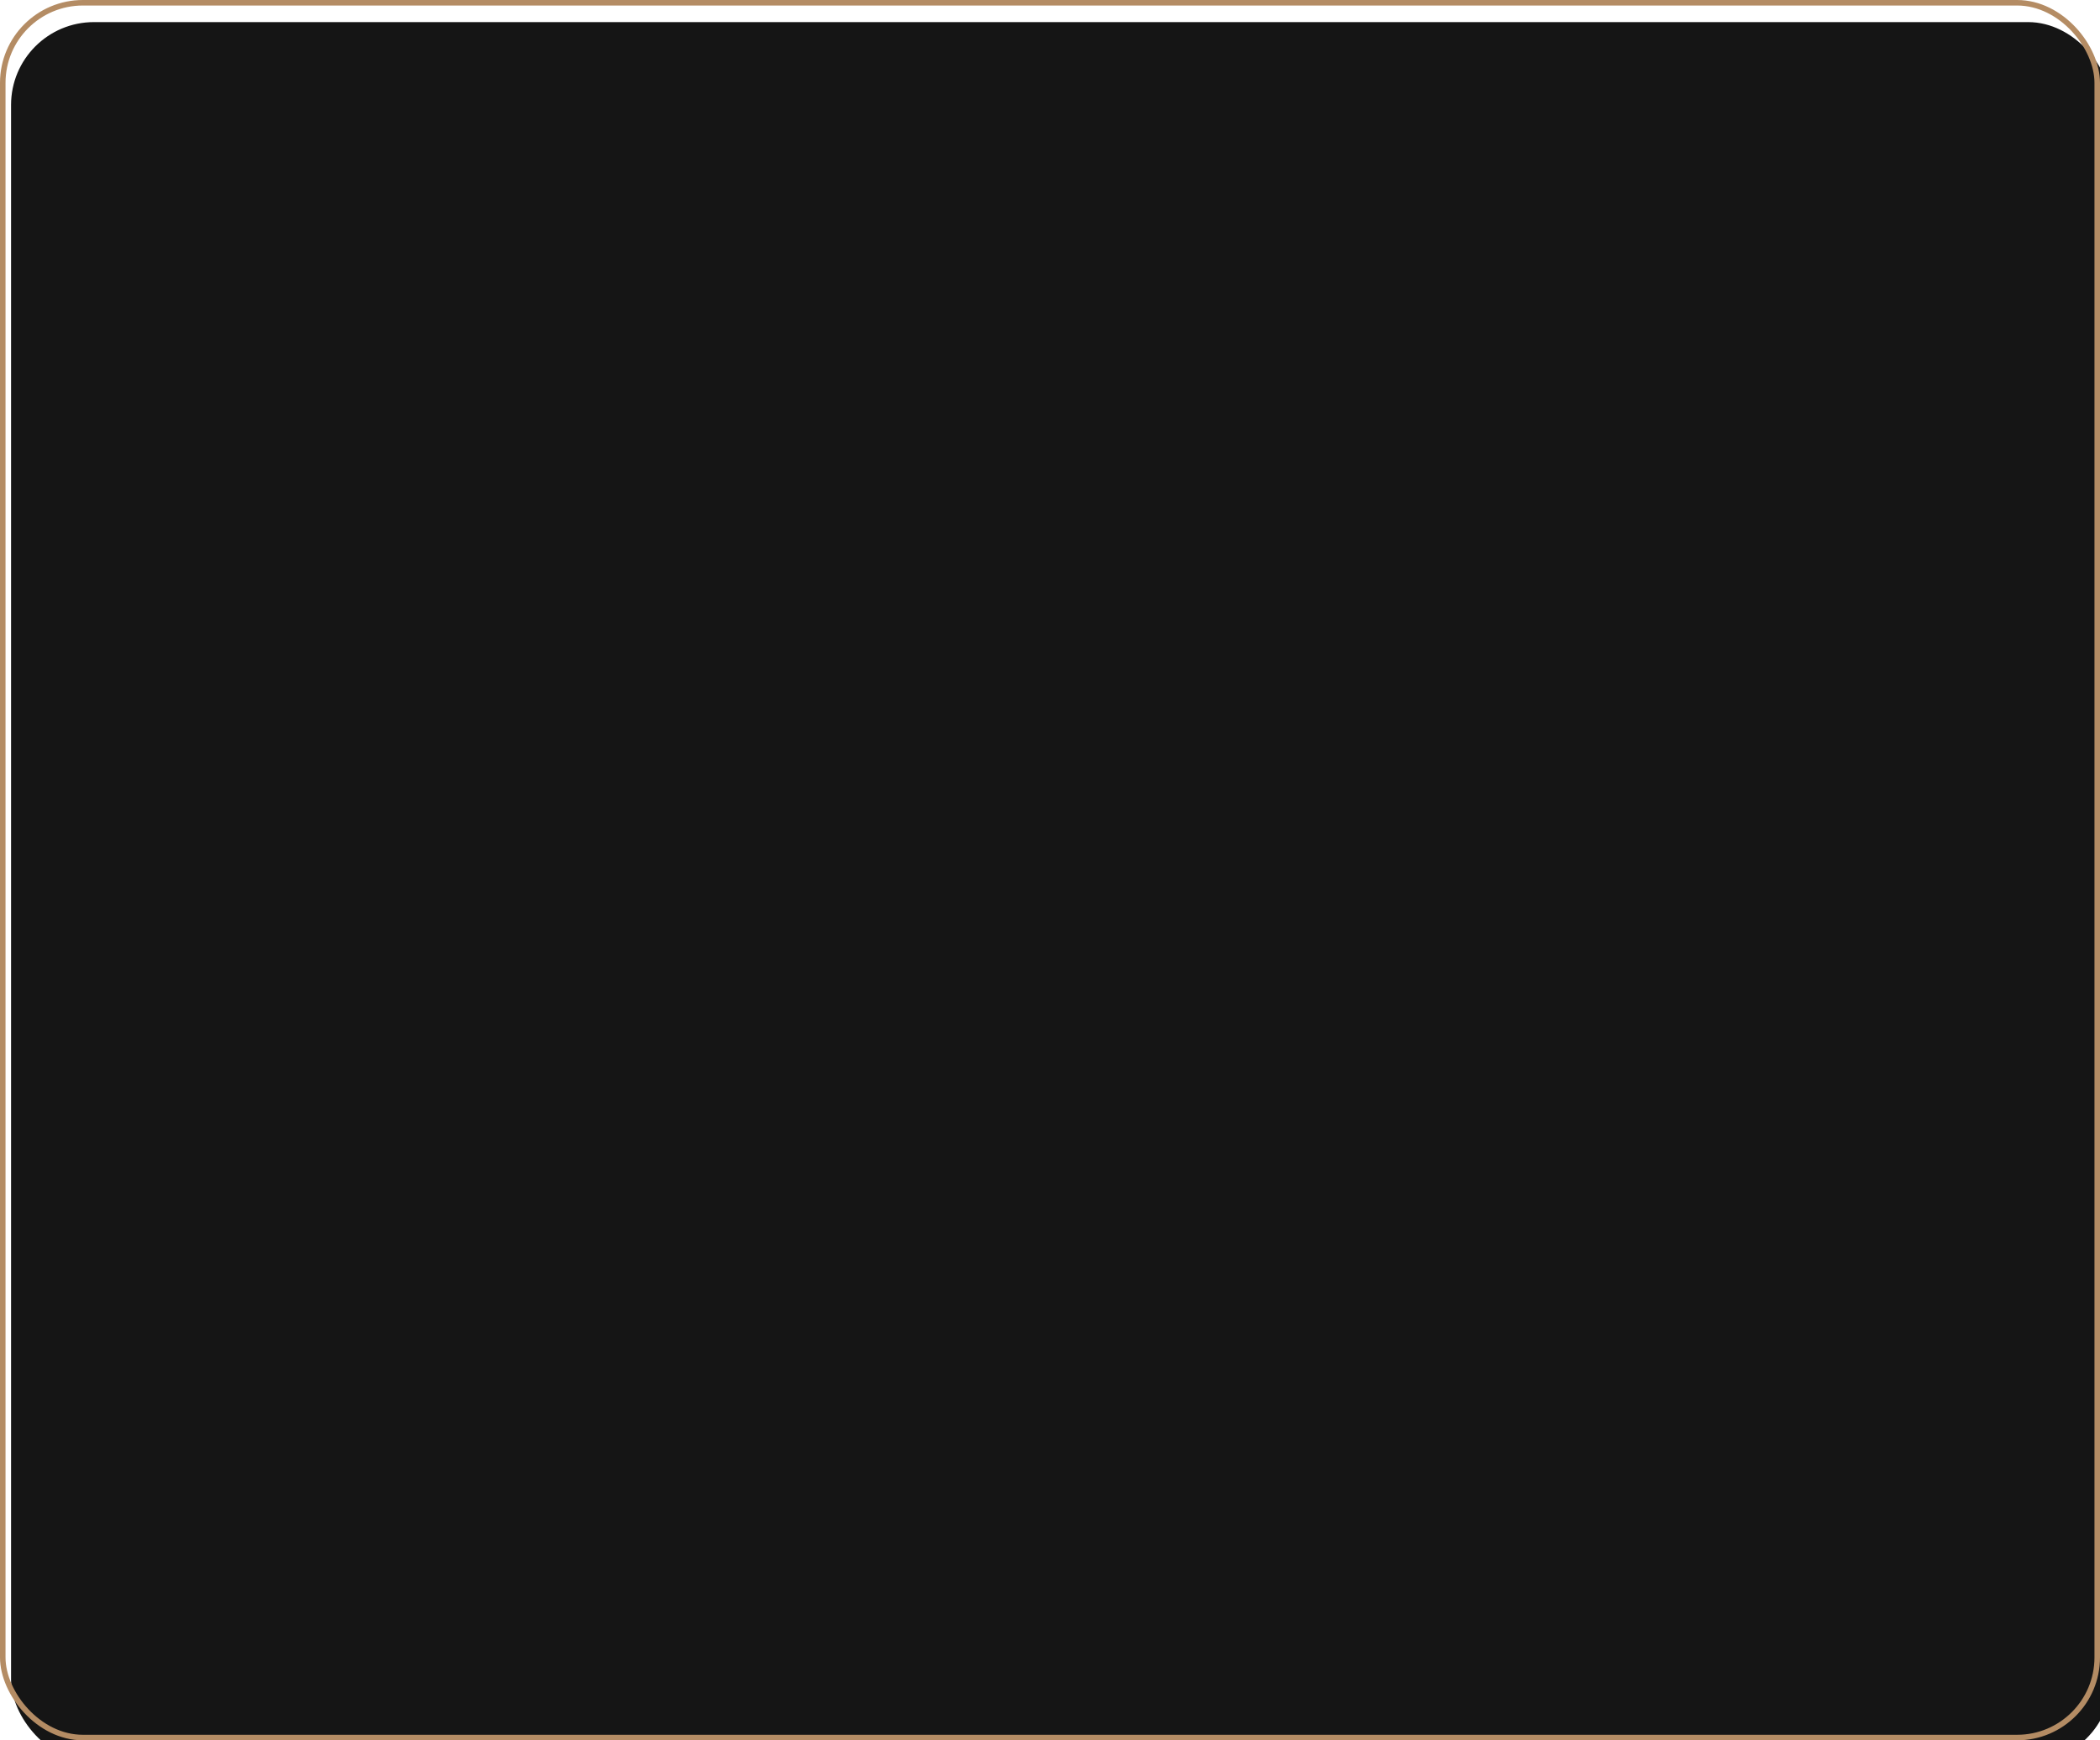 <?xml version="1.0" encoding="UTF-8"?> <svg xmlns="http://www.w3.org/2000/svg" width="380" height="315" viewBox="0 0 380 315" fill="none"> <g filter="url(#filter0_i)"> <rect width="380" height="315" rx="15" fill="#151515"></rect> </g> <rect x="0.5" y="0.5" width="379" height="314" rx="14.5" stroke="#B48C64"></rect> <defs> <filter id="filter0_i" x="0" y="0" width="382" height="319" filterUnits="userSpaceOnUse" color-interpolation-filters="sRGB"> <feFlood flood-opacity="0" result="BackgroundImageFix"></feFlood> <feBlend mode="normal" in="SourceGraphic" in2="BackgroundImageFix" result="shape"></feBlend> <feColorMatrix in="SourceAlpha" type="matrix" values="0 0 0 0 0 0 0 0 0 0 0 0 0 0 0 0 0 0 127 0" result="hardAlpha"></feColorMatrix> <feOffset dx="2" dy="4"></feOffset> <feGaussianBlur stdDeviation="4.5"></feGaussianBlur> <feComposite in2="hardAlpha" operator="arithmetic" k2="-1" k3="1"></feComposite> <feColorMatrix type="matrix" values="0 0 0 0 0.788 0 0 0 0 0.643 0 0 0 0 0.459 0 0 0 0.4 0"></feColorMatrix> <feBlend mode="normal" in2="shape" result="effect1_innerShadow"></feBlend> </filter> </defs> </svg> 